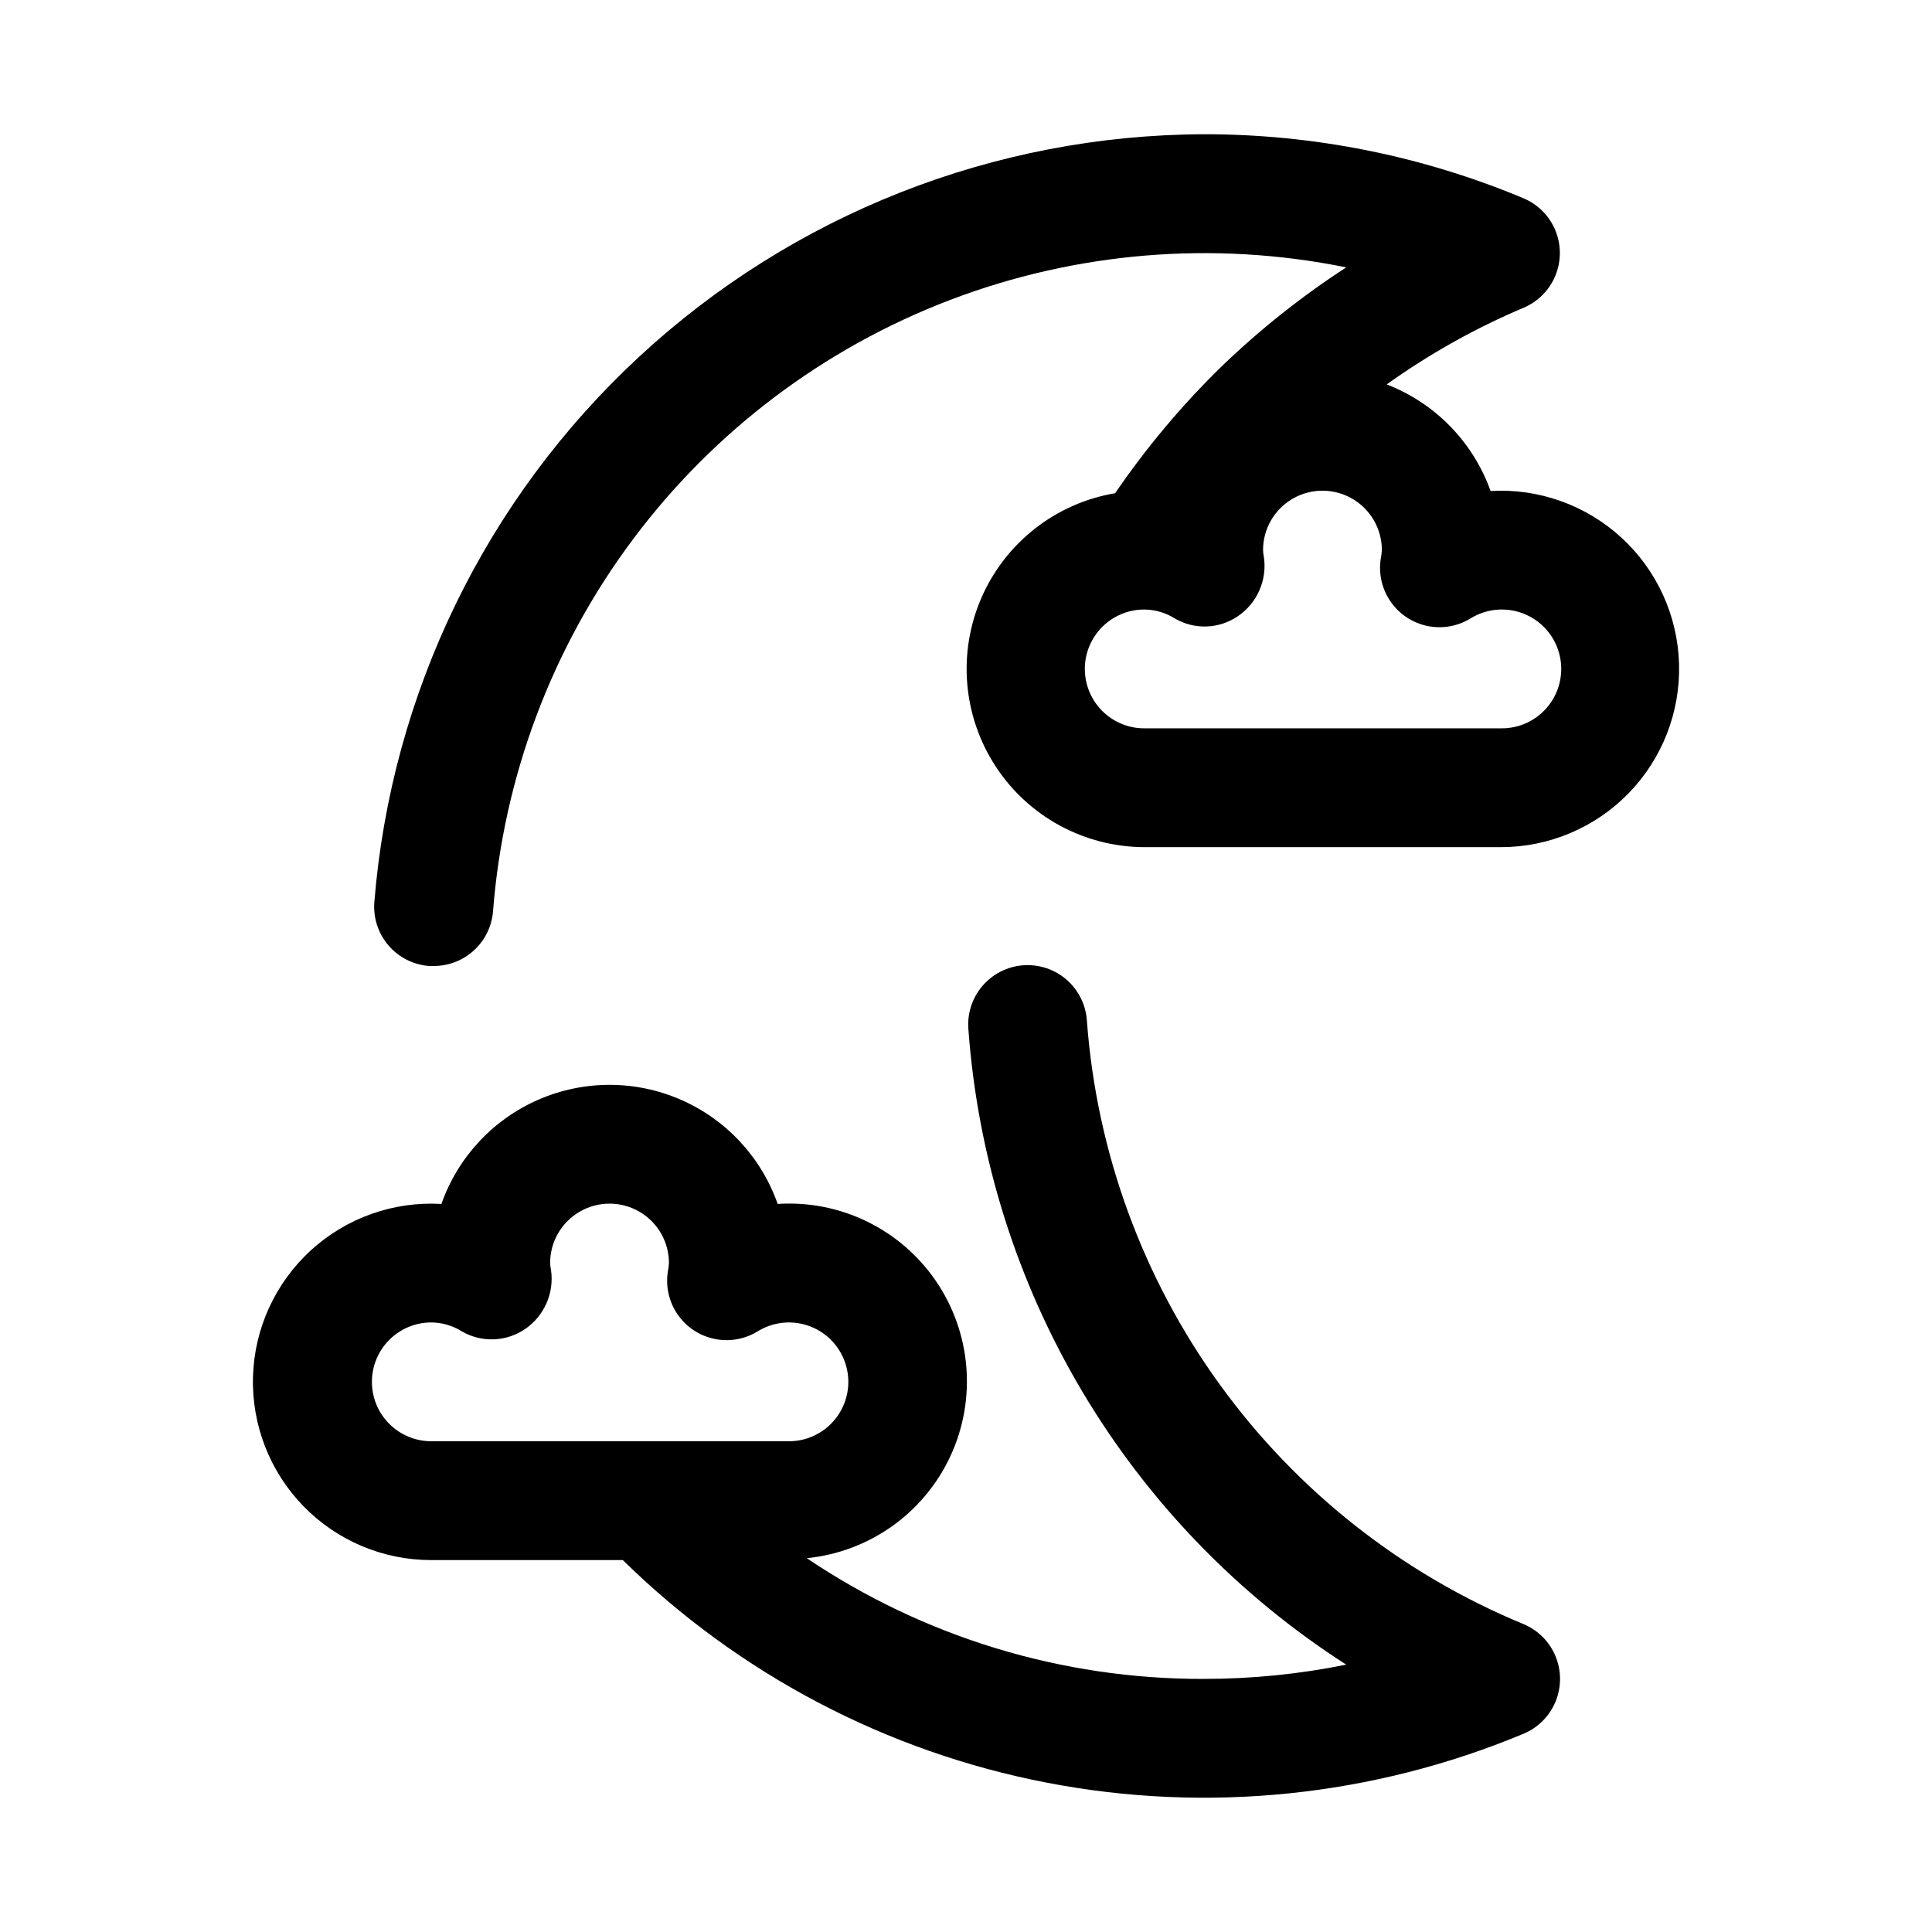 <?xml version="1.0" encoding="UTF-8"?>
<!-- The Best Svg Icon site in the world: iconSvg.co, Visit us! https://iconsvg.co -->
<svg fill="#000000" width="800px" height="800px" version="1.1" viewBox="144 144 512 512" xmlns="http://www.w3.org/2000/svg">
 <g>
  <path d="m547.76 574.41c-32.215-13.301-60.094-35.293-80.527-63.523-20.438-28.23-32.621-61.586-35.191-96.34-0.262-4.207-2.195-8.137-5.375-10.906-3.176-2.769-7.336-4.148-11.539-3.828s-8.102 2.316-10.824 5.535c-2.723 3.219-4.039 7.394-3.656 11.59 2.496 33.883 12.844 66.719 30.219 95.914 17.375 29.195 41.305 53.945 69.898 72.297-12.438 2.519-25.098 3.785-37.785 3.777-37.469 0.102-74.105-11.043-105.17-31.992 16.551-1.648 31.008-11.906 38.031-26.984 7.023-15.082 5.57-32.746-3.82-46.477-9.391-13.734-25.324-21.492-41.926-20.418-4.356-12.379-13.66-22.387-25.691-27.629-12.031-5.242-25.699-5.242-37.727 0-12.031 5.242-21.34 15.25-25.691 27.629-12.746-0.738-25.25 3.715-34.656 12.348-9.41 8.633-14.922 20.703-15.285 33.465-0.359 12.762 4.461 25.129 13.363 34.277 8.902 9.152 21.133 14.309 33.898 14.293h50.746c30.855 30.293 69.957 50.816 112.41 59 42.461 8.188 86.391 3.672 126.3-12.98 3.84-1.605 6.887-4.668 8.473-8.516 1.59-3.848 1.59-8.168 0-12.016-1.586-3.848-4.633-6.906-8.473-8.516zm-305.2-64.203c0-4.176 1.656-8.18 4.609-11.133s6.957-4.613 11.133-4.613c2.856 0.023 5.644 0.836 8.062 2.348 2.57 1.496 5.512 2.238 8.484 2.129 2.973-0.105 5.856-1.051 8.312-2.727 2.488-1.703 4.449-4.07 5.664-6.828 1.215-2.762 1.629-5.805 1.203-8.789-0.129-0.617-0.207-1.246-0.238-1.875 0-5.625 3-10.824 7.875-13.633 4.871-2.812 10.871-2.812 15.742 0 4.871 2.809 7.871 8.008 7.871 13.633-0.051 0.809-0.156 1.613-0.312 2.41-0.582 3.961 0.367 7.992 2.656 11.277 2.289 3.285 5.742 5.578 9.66 6.406 3.914 0.828 8 0.137 11.426-1.941 4.211-2.641 9.422-3.137 14.059-1.34 4.637 1.801 8.148 5.68 9.477 10.473 1.328 4.793 0.316 9.93-2.734 13.855-3.047 3.93-7.769 6.188-12.742 6.09h-94.465c-4.176 0-8.18-1.656-11.133-4.609s-4.609-6.957-4.609-11.133z"/>
  <path d="m539.02 274.12c-4.633-12.969-14.68-23.277-27.523-28.246 11.289-8.078 23.434-14.883 36.215-20.293 3.84-1.605 6.887-4.668 8.473-8.516 1.59-3.848 1.59-8.168 0-12.016-1.586-3.848-4.633-6.91-8.473-8.516-26.84-11.23-55.645-16.992-84.734-16.957-55.469 0.203-108.84 21.227-149.54 58.91-40.703 37.684-65.766 89.277-70.234 144.57-0.328 4.172 1.016 8.301 3.734 11.48 2.723 3.176 6.594 5.141 10.766 5.461h1.215c3.973 0.012 7.809-1.484 10.727-4.184 2.922-2.695 4.715-6.402 5.016-10.367 2.785-35.695 15.652-69.871 37.098-98.543 21.449-28.672 50.598-50.668 84.059-63.422 33.461-12.75 69.852-15.742 104.95-8.621-11.773 7.644-22.789 16.391-32.906 26.121-10.543 10.27-20.035 21.57-28.34 33.723-15.695 2.652-28.996 13.035-35.387 27.613-6.387 14.578-5.004 31.391 3.68 44.73 8.688 13.34 23.504 21.406 39.422 21.461h94.465c12.766 0.012 24.996-5.144 33.898-14.293 8.906-9.152 13.727-21.516 13.363-34.277-0.363-12.766-5.875-24.836-15.281-33.469-9.41-8.629-21.91-13.086-34.656-12.348zm2.676 62.898h-94.465c-5.625 0-10.82-3-13.633-7.875-2.812-4.871-2.812-10.871 0-15.742s8.008-7.871 13.633-7.871c2.852 0.02 5.644 0.832 8.062 2.344 2.566 1.512 5.508 2.254 8.484 2.148 2.977-0.105 5.859-1.059 8.312-2.746 2.488-1.703 4.449-4.066 5.664-6.828 1.211-2.762 1.629-5.805 1.199-8.789-0.125-0.617-0.203-1.246-0.234-1.875 0-5.625 3-10.82 7.871-13.633s10.875-2.812 15.746 0c4.871 2.812 7.871 8.008 7.871 13.633-0.051 0.809-0.156 1.613-0.316 2.41-0.578 3.961 0.371 7.996 2.66 11.281 2.289 3.285 5.742 5.574 9.656 6.402 3.918 0.832 8.004 0.137 11.426-1.941 4.215-2.641 9.426-3.137 14.062-1.34 4.633 1.801 8.148 5.684 9.477 10.473 1.328 4.793 0.312 9.93-2.734 13.859-3.047 3.926-7.773 6.184-12.742 6.09z"/>
 </g>
</svg>